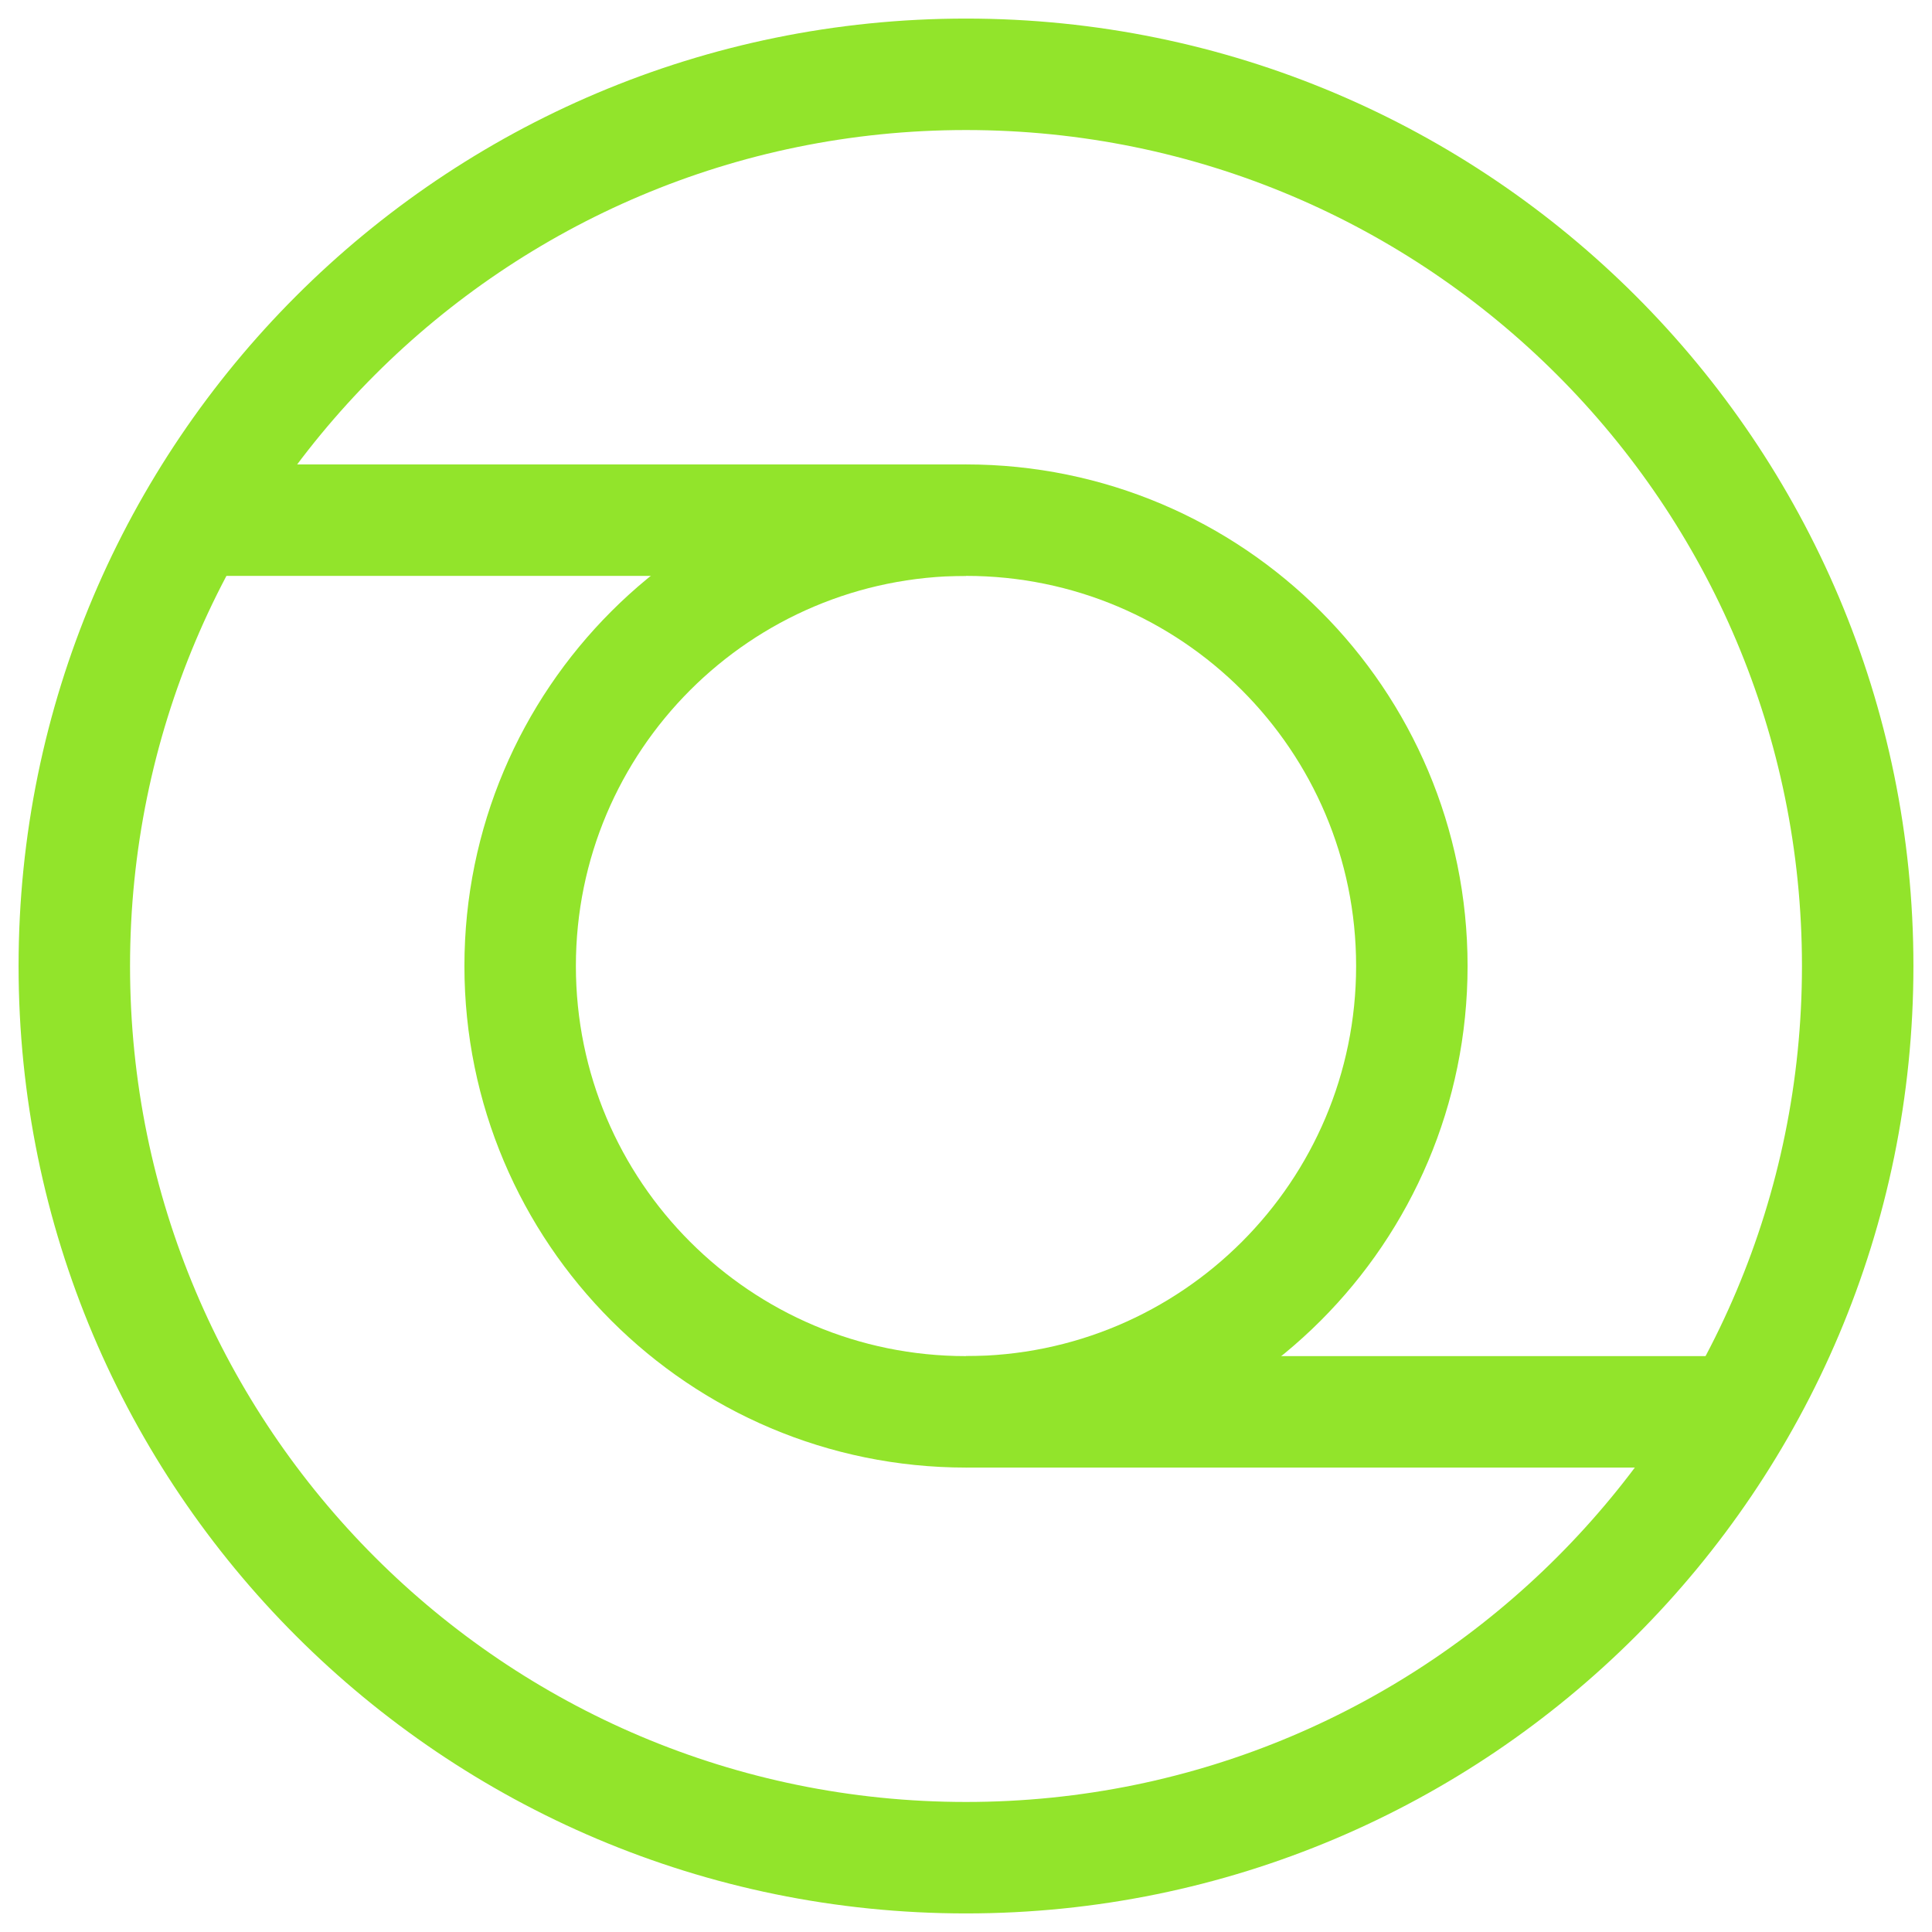 <?xml version="1.0" encoding="UTF-8"?>
<svg xmlns="http://www.w3.org/2000/svg" width="52" height="52" viewBox="0 0 52 52" fill="none">
  <path d="M26 50C39.255 50 50 39.255 50 26C50 12.745 39.255 2 26 2C12.745 2 2 12.745 2 26C2 39.255 12.745 50 26 50Z" stroke="#92E42B" stroke-width="3" stroke-miterlimit="10"></path>
  <path d="M26 38C32.628 38 38 32.627 38 26C38 19.373 32.628 14 26 14C19.373 14 14 19.373 14 26C14 32.627 19.373 38 26 38Z" stroke="#92E42B" stroke-width="3" stroke-miterlimit="10"></path>
  <path d="M26 14H5.2" stroke="#92E42B" stroke-width="3" stroke-miterlimit="10"></path>
  <path d="M26 38H46.8" stroke="#92E42B" stroke-width="3" stroke-miterlimit="10"></path>
</svg>
